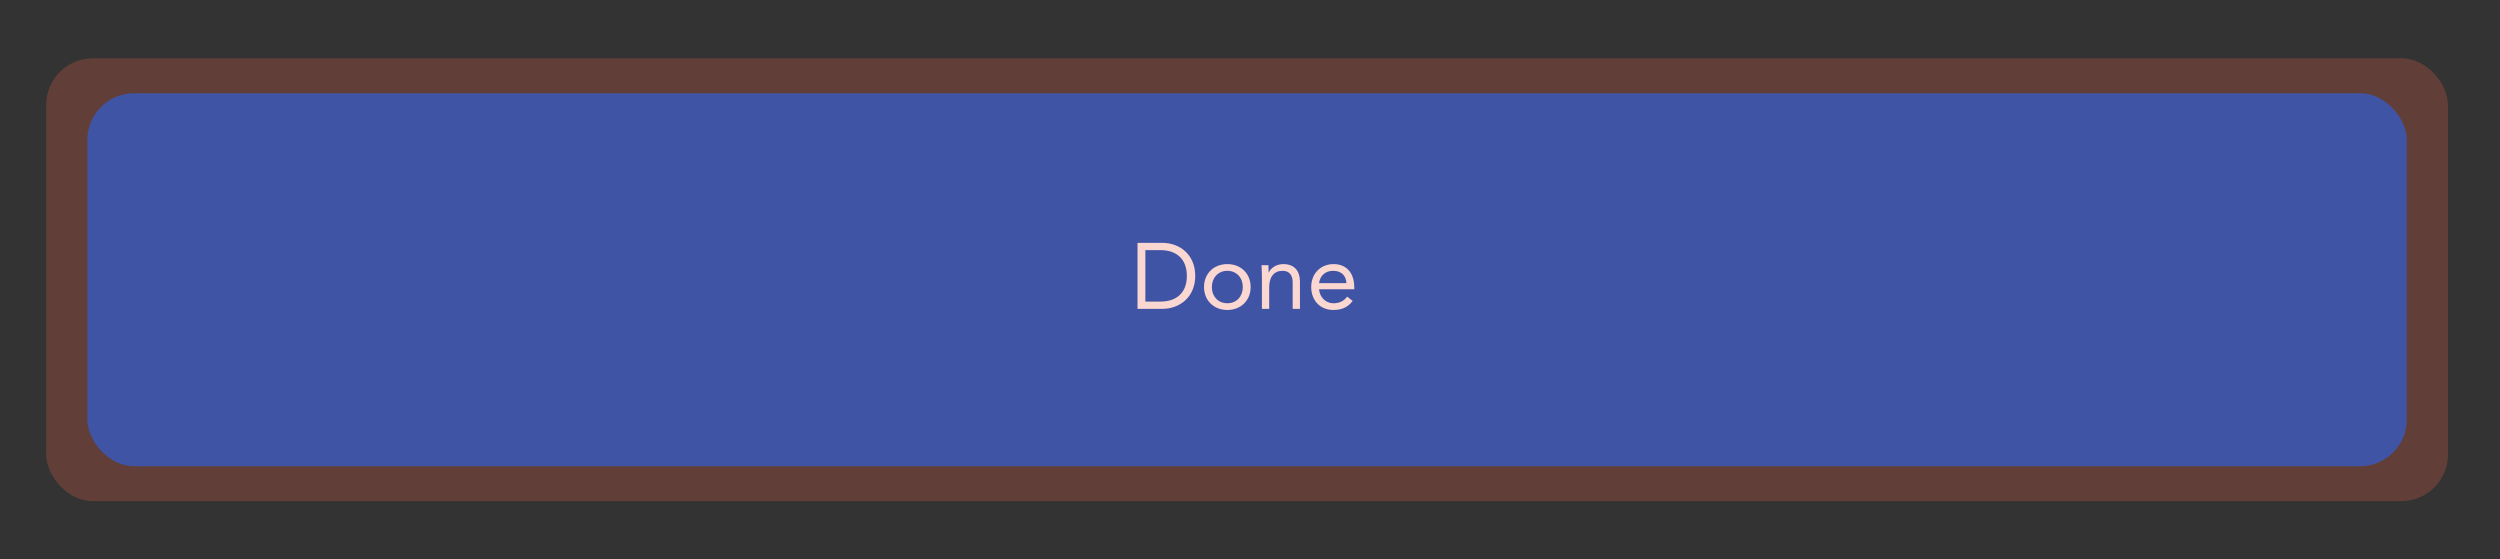 <?xml version="1.0" encoding="UTF-8"?>
<svg xmlns="http://www.w3.org/2000/svg" width="429" height="96" viewBox="0 0 429 96" fill="none">
  <rect x="0" y="0" width="429" height="96" fill="#333333" stroke="none"/>
  <style>
.fill-fade{
	animation: fadding 2s infinite linear;
}
@keyframes fadding{
	0%{fill-opacity: 0}
	50%{fill-opacity: 0.5}
	100%{fill-opacity: 0}
}
</style>
  <rect x="15" y="16" width="398" height="64" rx="8" fill="#0650C6"></rect>
  <path d="M199.424 41.672C202.528 41.672 205.104 43.768 205.104 47.336C205.104 50.984 202.432 53 199.456 53H195.2V41.672H199.424ZM199.104 51.752C201.936 51.752 203.664 50.216 203.664 47.336C203.664 44.472 201.92 42.92 199.104 42.92H196.544V51.752H199.104ZM210.611 45.32C212.931 45.32 214.611 46.936 214.611 49.256C214.611 51.56 212.931 53.192 210.611 53.192C208.291 53.192 206.611 51.56 206.611 49.256C206.611 46.968 208.259 45.32 210.611 45.32ZM207.955 49.256C207.955 50.872 209.043 52.04 210.611 52.04C212.211 52.04 213.267 50.84 213.267 49.256C213.267 47.672 212.211 46.472 210.595 46.472C209.027 46.472 207.955 47.672 207.955 49.256ZM216.479 45.512H217.663C217.663 45.976 217.695 46.248 217.695 46.744H217.727C218.127 45.896 219.119 45.32 220.223 45.32C222.127 45.32 223.071 46.504 223.071 48.312V53H221.823V48.456C221.823 47.304 221.311 46.472 220.111 46.472C218.575 46.472 217.791 47.544 217.791 49.336V53H216.543V47.176C216.543 46.68 216.479 45.96 216.479 45.512ZM228.842 45.32C230.794 45.32 232.394 46.552 232.394 49.336V49.64H226.346C226.474 51.032 227.498 52.04 228.81 52.04C229.85 52.04 230.586 51.672 231.178 50.904L232.122 51.64C231.338 52.664 230.33 53.192 228.81 53.192C226.49 53.192 225.002 51.496 225.002 49.256C225.002 46.952 226.618 45.32 228.842 45.32ZM231.05 48.584C230.986 47.288 230.17 46.472 228.778 46.472C227.498 46.472 226.538 47.224 226.346 48.584H231.05Z" fill="white"></path>
  <rect x="7.932" y="10.004" width="412.135" height="75.992" rx="8" fill="#F1614B" fill-opacity="0.25"></rect>
</svg>
